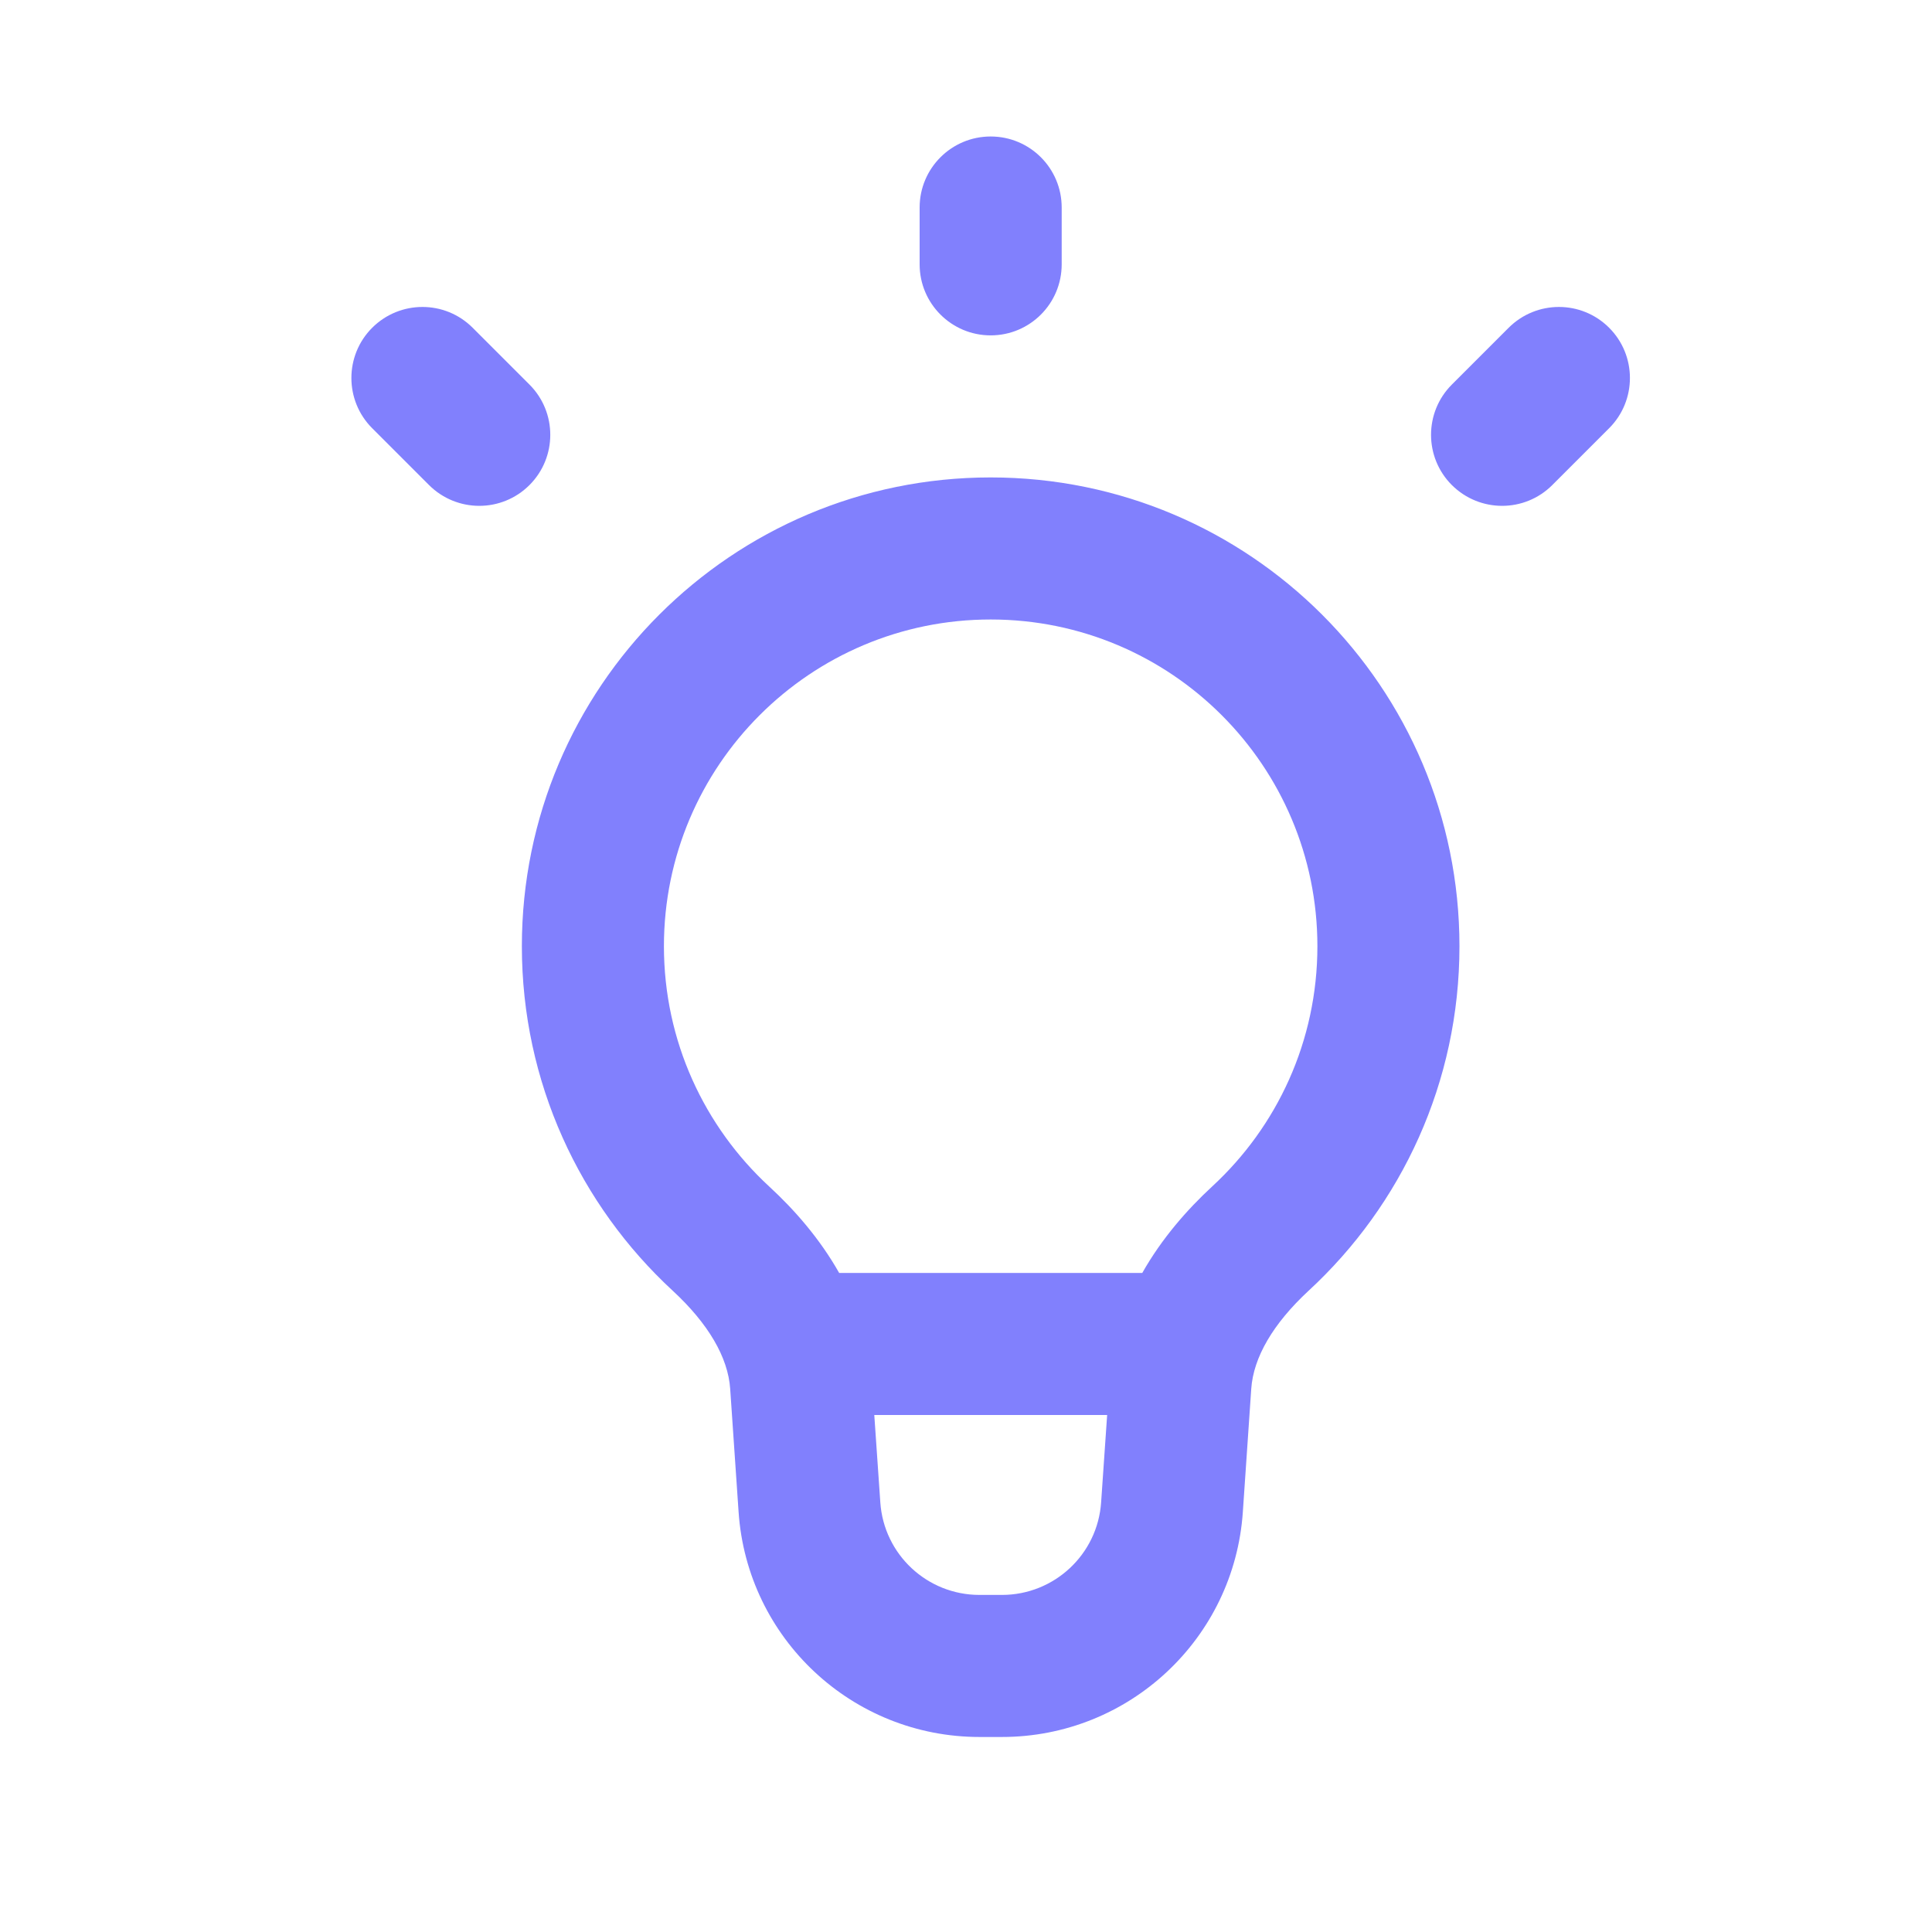 <svg width="17" height="17" viewBox="0 0 17 17" fill="none" xmlns="http://www.w3.org/2000/svg">
<path fill-rule="evenodd" clip-rule="evenodd" d="M8.717 1.201C9.063 1.201 9.342 1.481 9.342 1.826V2.326C9.342 2.671 9.063 2.951 8.717 2.951C8.372 2.951 8.092 2.671 8.092 2.326V1.826C8.092 1.481 8.372 1.201 8.717 1.201ZM4.159 2.884C3.915 2.64 3.52 2.64 3.275 2.884C3.031 3.128 3.031 3.524 3.275 3.768L3.775 4.268C4.02 4.512 4.415 4.512 4.659 4.268C4.903 4.024 4.903 3.628 4.659 3.384L4.159 2.884ZM8.717 5.451C7.13 5.451 5.842 6.738 5.842 8.326C5.842 9.161 6.198 9.913 6.767 10.439C6.991 10.645 7.214 10.9 7.384 11.201L8.717 11.201H10.051C10.221 10.9 10.444 10.645 10.667 10.439C11.237 9.913 11.592 9.161 11.592 8.326C11.592 6.738 10.305 5.451 8.717 5.451ZM7.746 13.219L7.693 12.451L8.717 12.451H9.742L9.689 13.219C9.658 13.678 9.276 14.034 8.816 14.034H8.619C8.158 14.034 7.777 13.678 7.746 13.219ZM4.592 8.326C4.592 6.048 6.439 4.201 8.717 4.201C10.996 4.201 12.842 6.048 12.842 8.326C12.842 9.525 12.331 10.604 11.515 11.357C11.202 11.647 11.029 11.944 11.01 12.22L10.936 13.304C10.86 14.419 9.934 15.284 8.816 15.284H8.619C7.501 15.284 6.575 14.419 6.499 13.304L6.425 12.22C6.406 11.944 6.233 11.647 5.919 11.357C5.104 10.604 4.592 9.525 4.592 8.326ZM13.275 2.884C13.52 2.64 13.915 2.64 14.159 2.884C14.403 3.128 14.403 3.524 14.159 3.768L13.659 4.268C13.415 4.512 13.02 4.512 12.775 4.268C12.531 4.024 12.531 3.628 12.775 3.384L13.275 2.884Z" fill="#8180FD"/>
</svg>
